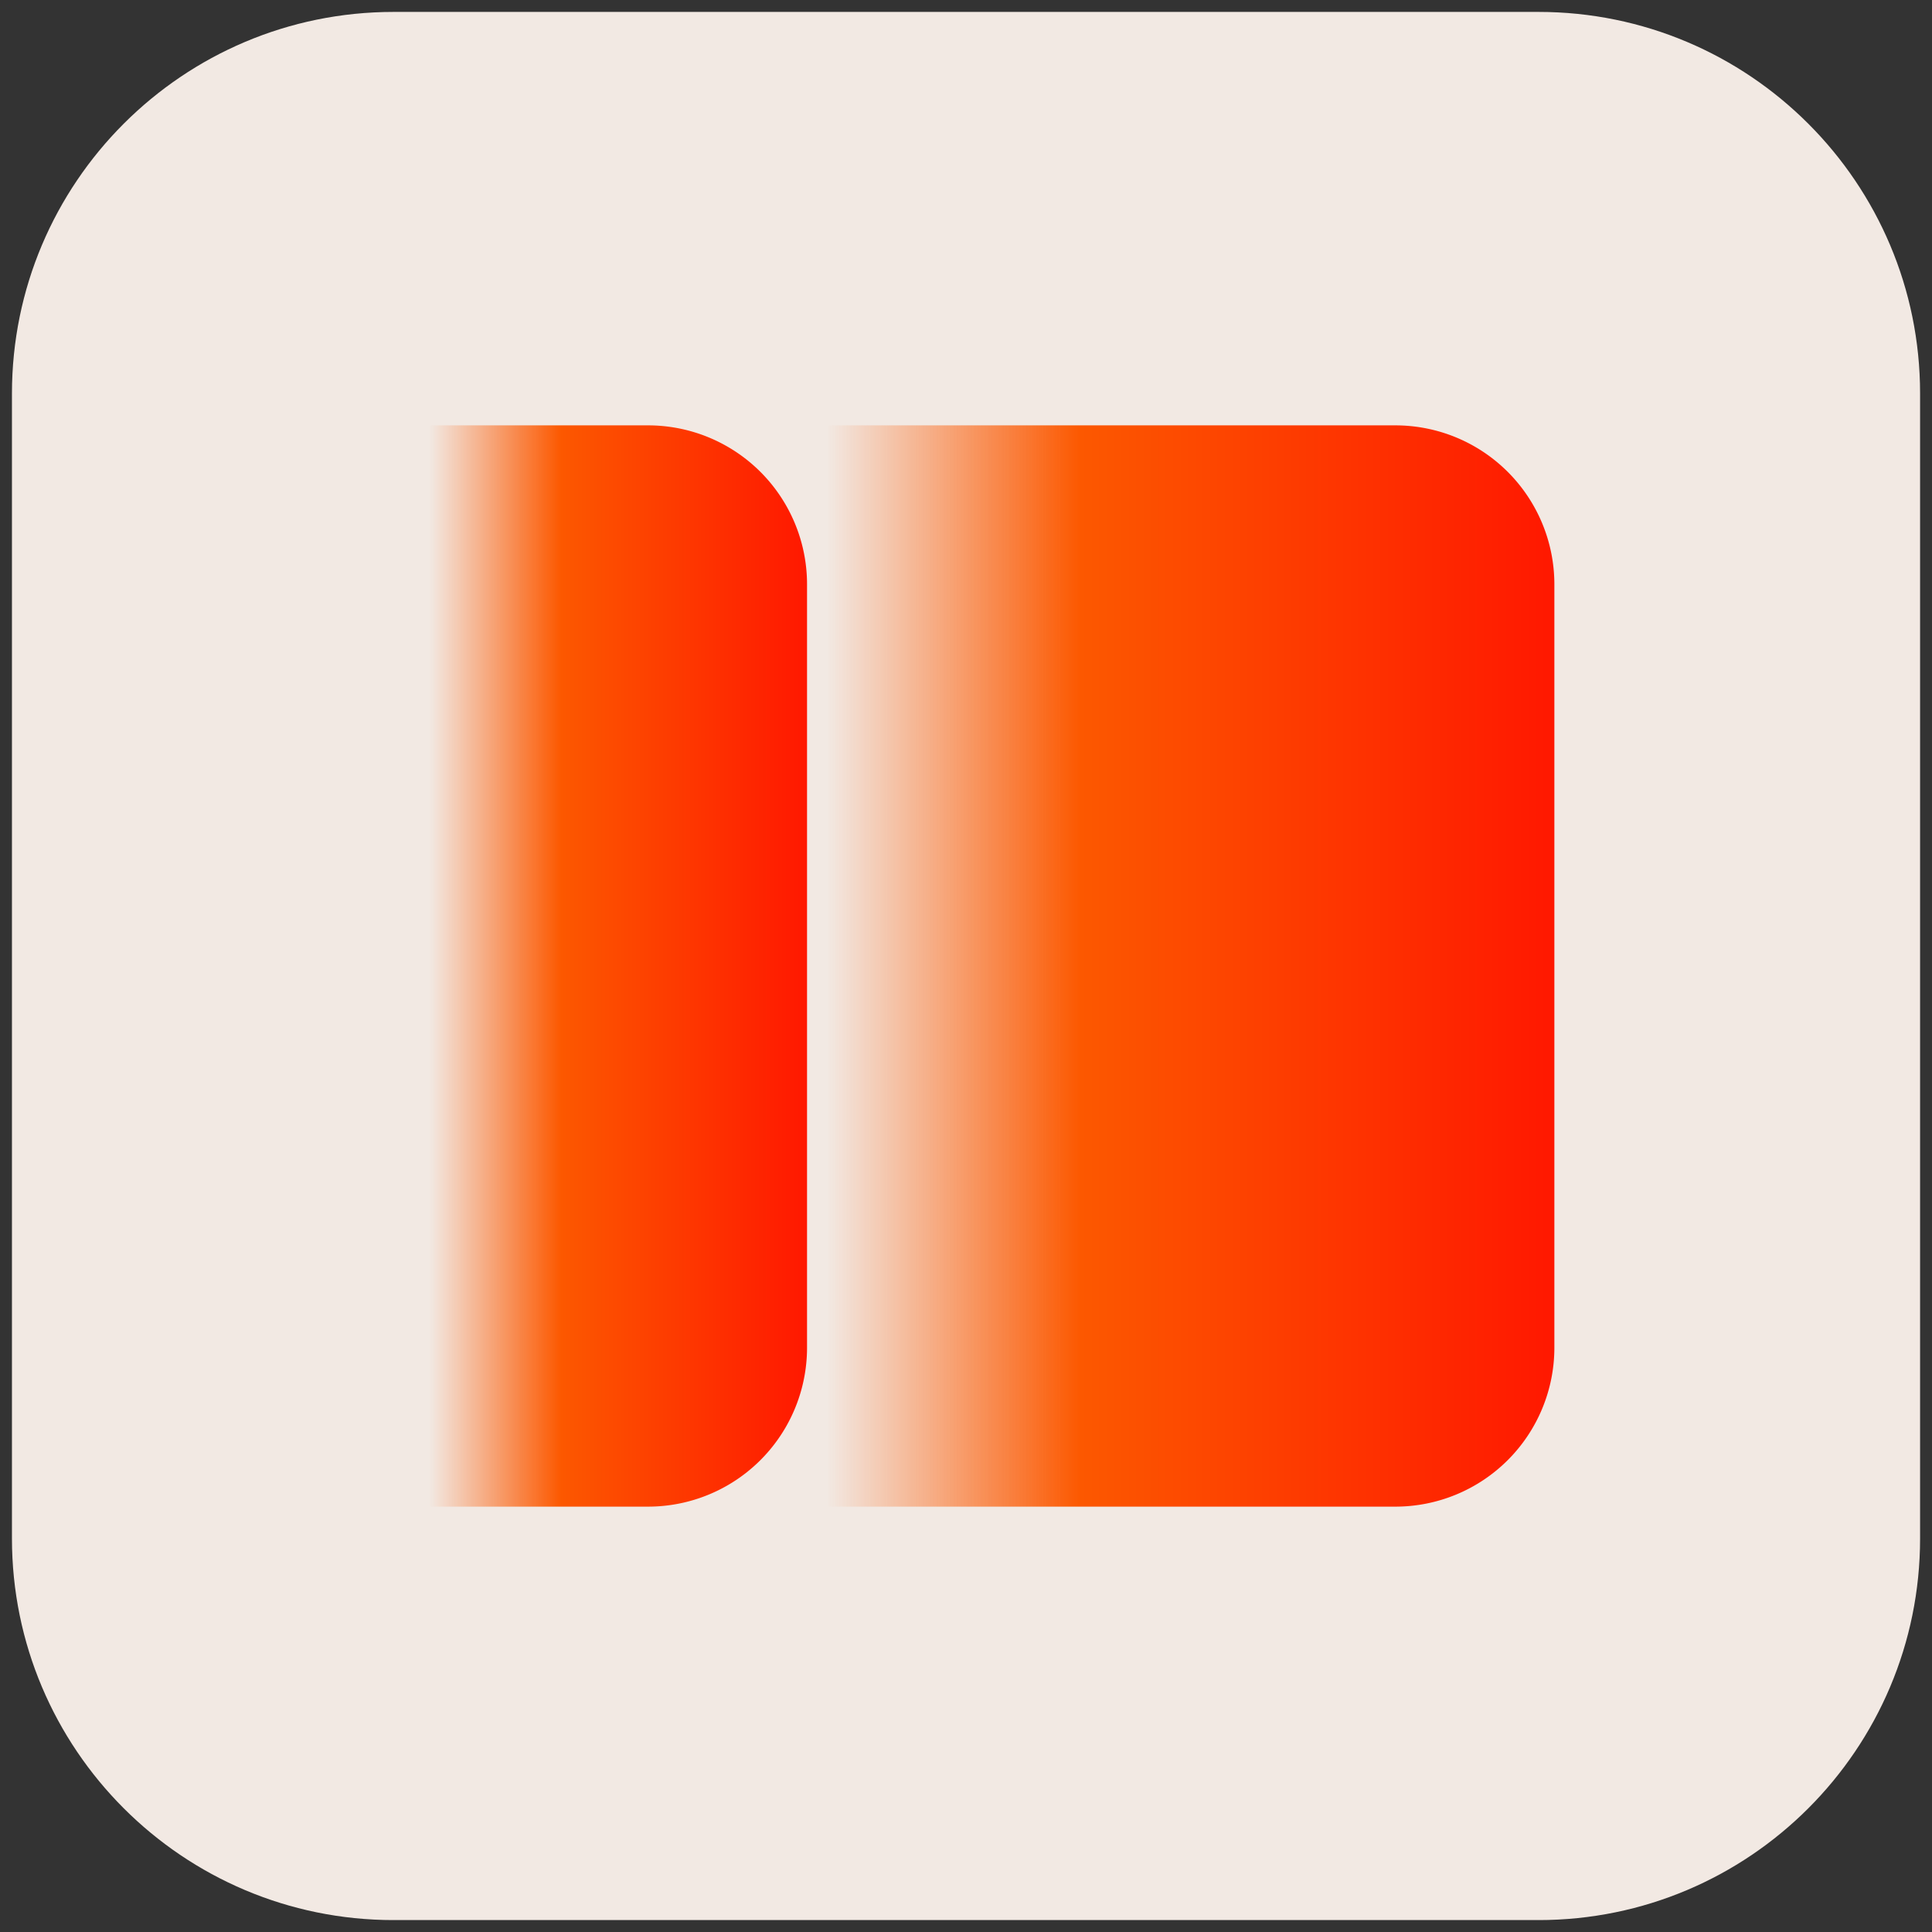 <?xml version="1.0" encoding="UTF-8"?> <svg xmlns="http://www.w3.org/2000/svg" width="54" height="54" fill="none"><rect width="100%" height="100%" fill="#333333" stroke="none"/><g clip-path="url(#a)"><path fill="#F2E9E3" d="M.334 11C.334 5.109 5.11.333 11.001.333h32C48.89.333 53.667 5.11 53.667 11v32c0 5.891-4.775 10.667-10.666 10.667H11C5.11 53.667.334 48.89.334 43V11Z"></path><path fill="url(#b)" d="M20.334 11.889h18.667a4.444 4.444 0 0 1 4.444 4.444v21.334a4.444 4.444 0 0 1-4.444 4.444H20.334V11.89Z"></path><path fill="url(#c)" d="M10.557 11.889h7.555a4.444 4.444 0 0 1 4.445 4.444v21.334a4.444 4.444 0 0 1-4.445 4.444h-7.555V11.89Z"></path></g><defs><linearGradient id="b" x1="43.445" x2="20.334" y1="27" y2="27" gradientUnits="userSpaceOnUse"><stop stop-color="#FF1800"></stop><stop offset=".573" stop-color="#FC5800"></stop><stop offset=".88" stop-color="#FC5800" stop-opacity="0"></stop></linearGradient><linearGradient id="c" x1="22.557" x2="10.557" y1="27" y2="27" gradientUnits="userSpaceOnUse"><stop stop-color="#FF1800"></stop><stop offset=".573" stop-color="#FC5800"></stop><stop offset=".88" stop-color="#FC5800" stop-opacity="0"></stop></linearGradient><clipPath id="a"><path fill="#fff" d="M.334.333h53.333v53.333H.334z"></path></clipPath></defs></svg> 